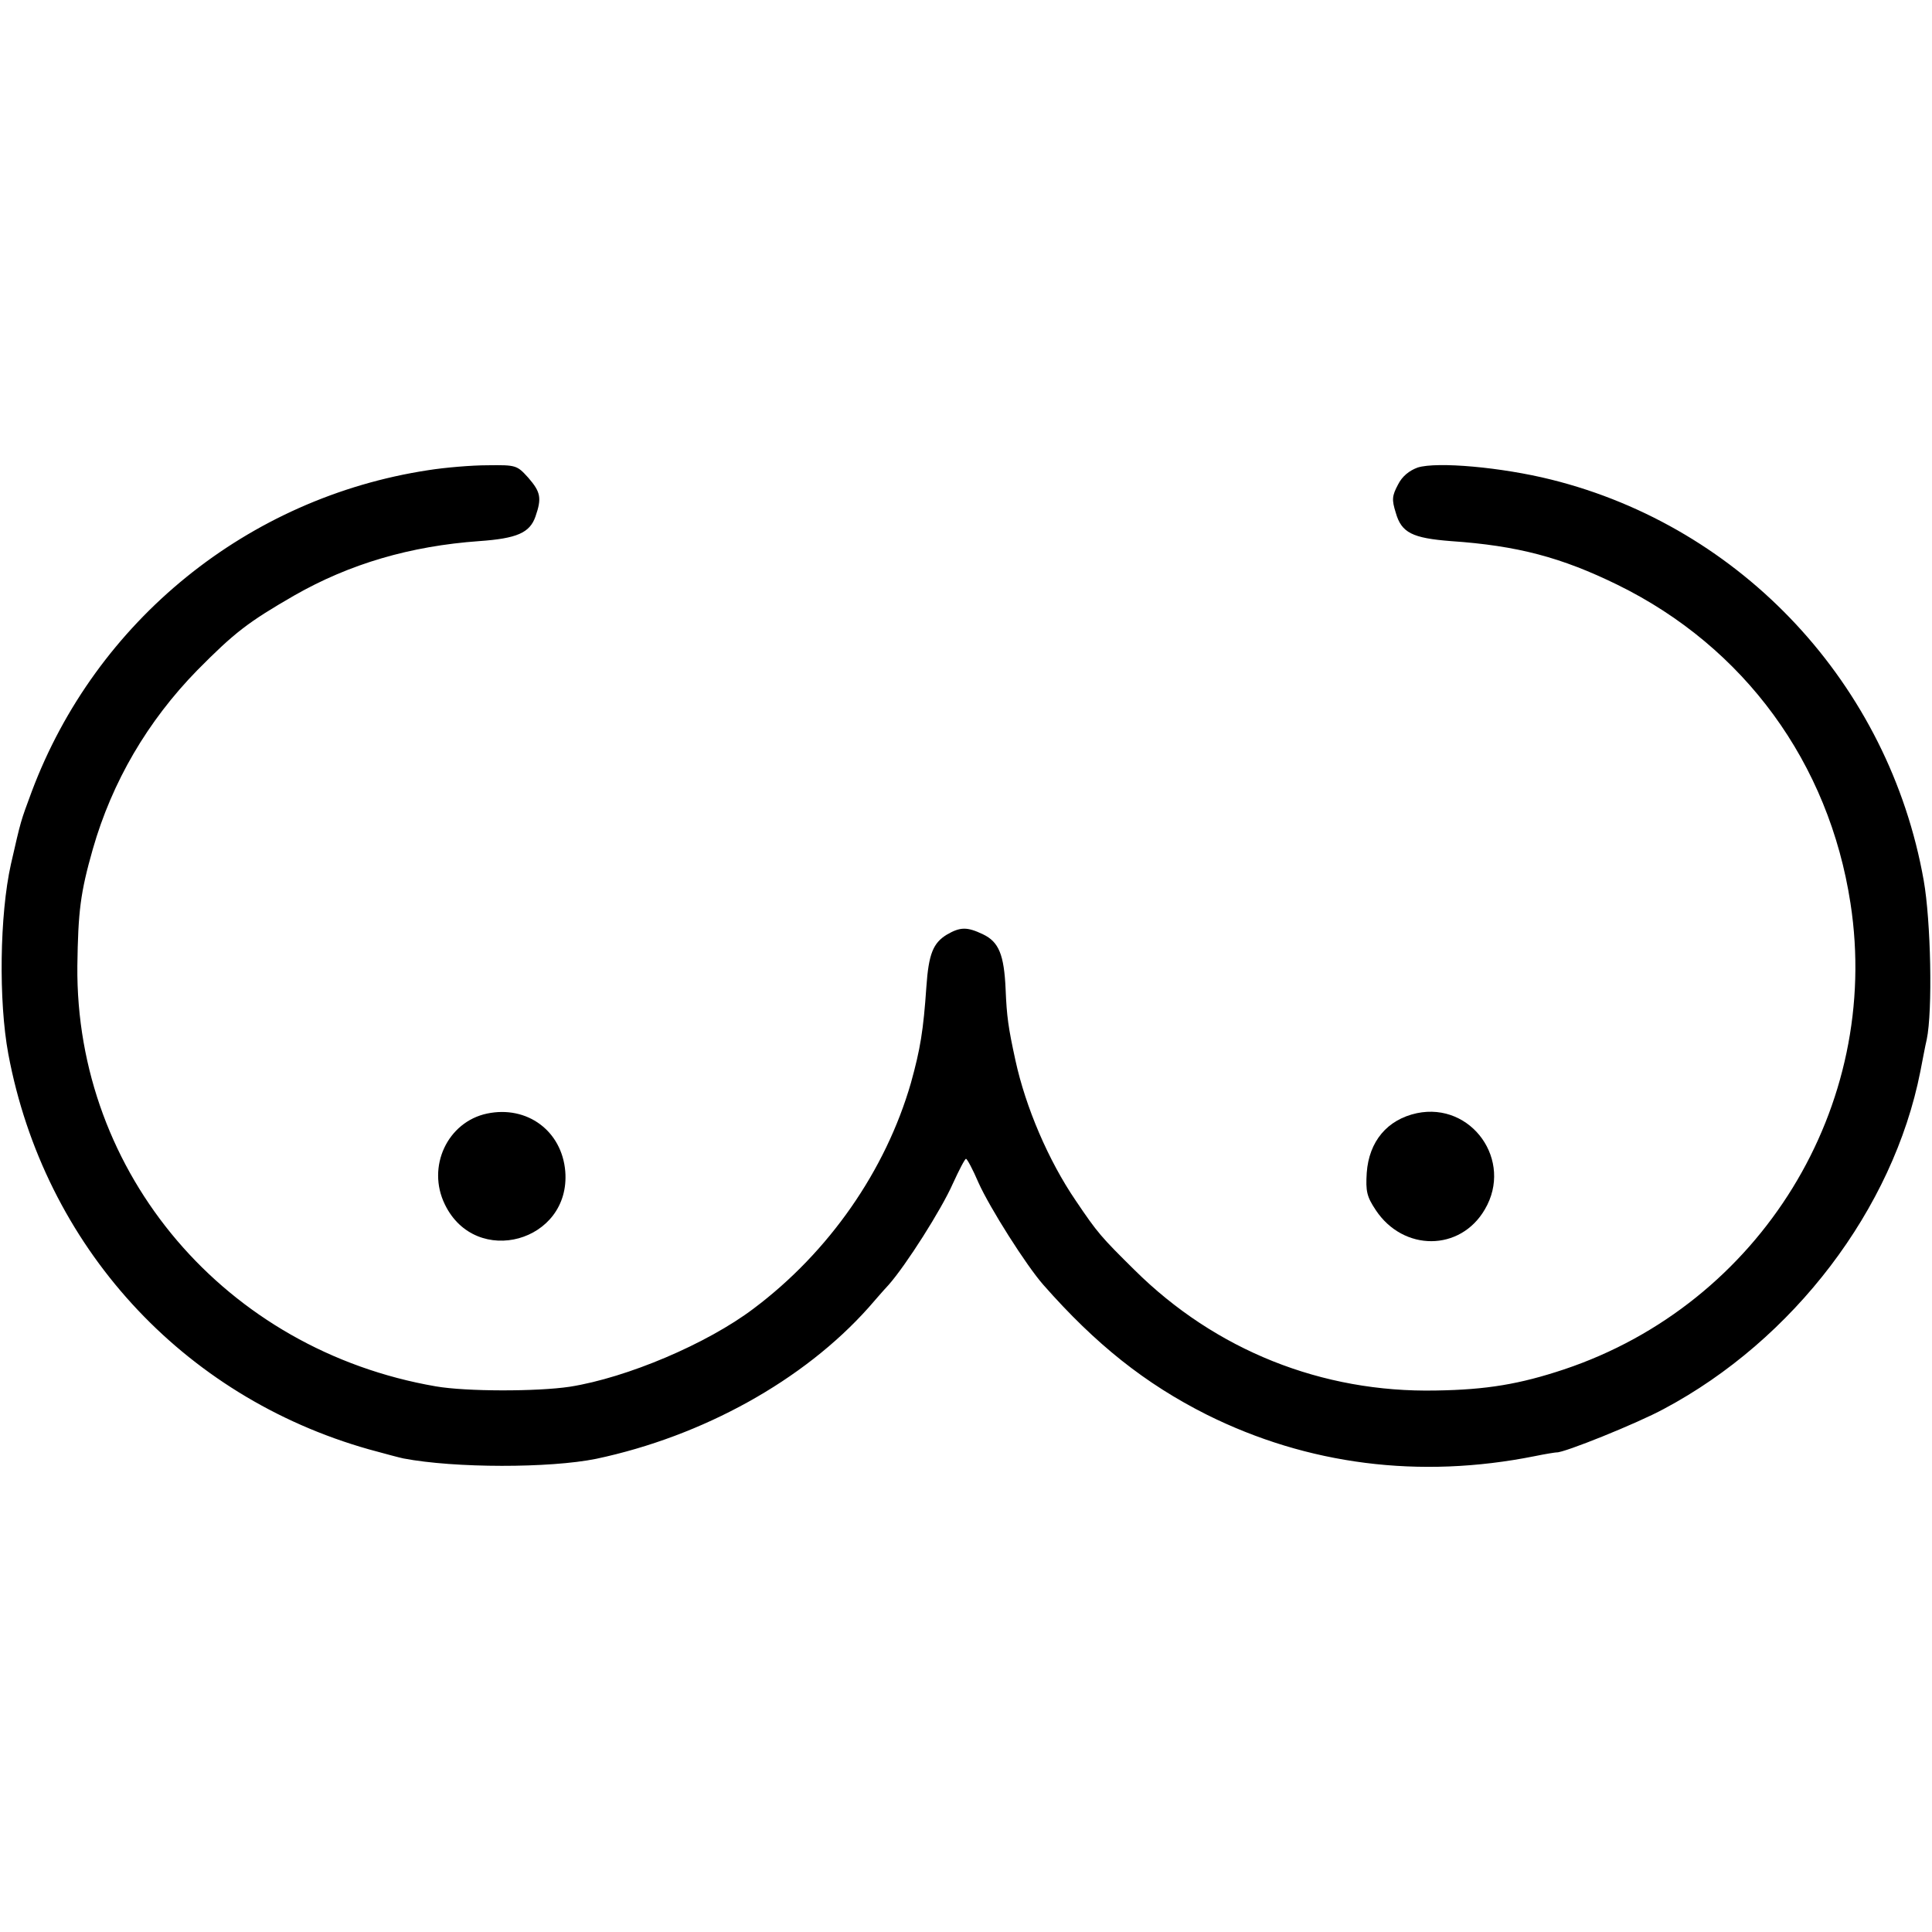 <?xml version="1.0" standalone="no"?>
<!DOCTYPE svg PUBLIC "-//W3C//DTD SVG 20010904//EN"
 "http://www.w3.org/TR/2001/REC-SVG-20010904/DTD/svg10.dtd">
<svg version="1.0" xmlns="http://www.w3.org/2000/svg"
 width="512pt" height="512pt" viewBox="0 0 512 512"
 preserveAspectRatio="xMidYMid meet">
<g transform="translate(0,512) scale(0.1,-0.1)"
fill="#000000" stroke="none">
<path d="M1135 3874 c-479 -73 -881 -399 -1051 -852 -30 -81 -28 -74 -55 -192
-30 -134 -33 -363 -7 -503 95 -508 460 -908 956 -1048 40 -11 81 -22 91 -24
136 -26 388 -26 511 -1 283 60 550 208 722 401 14 16 38 44 53 60 46 52 140
200 170 268 17 37 32 66 35 66 3 0 18 -28 33 -63 30 -67 127 -220 172 -271
139 -158 270 -262 433 -344 267 -133 564 -171 869 -110 29 6 55 10 58 10 18
-2 214 77 284 115 344 183 608 530 680 894 6 30 13 69 17 85 16 76 11 315 -8
422 -92 519 -481 936 -987 1062 -132 33 -303 48 -354 32 -22 -8 -41 -23 -52
-45 -16 -30 -17 -40 -6 -75 15 -53 44 -67 146 -75 176 -12 293 -43 442 -116
336 -165 560 -472 617 -844 83 -538 -239 -1061 -759 -1235 -117 -39 -205 -54
-340 -56 -302 -6 -584 107 -798 319 -89 88 -98 98 -156 184 -73 107 -133 248
-160 372 -19 87 -23 116 -26 188 -4 92 -18 126 -60 146 -42 20 -60 20 -96 -1
-36 -22 -48 -51 -54 -138 -8 -116 -16 -165 -41 -255 -67 -232 -217 -448 -417
-598 -123 -93 -335 -183 -487 -207 -87 -13 -274 -13 -355 1 -557 96 -955 563
-950 1114 2 145 8 194 41 310 51 178 145 339 277 474 99 100 134 127 257 198
147 84 308 131 490 144 100 7 134 22 149 65 17 49 14 65 -19 103 -30 33 -32
34 -108 33 -42 0 -113 -6 -157 -13z"/>
<path d="M1291 2169 c-105 -22 -161 -141 -112 -241 82 -169 334 -99 319 88 -9
107 -101 175 -207 153z"/>
<path d="M3755 2170 c-79 -17 -127 -75 -133 -158 -3 -49 0 -63 24 -99 73 -110
224 -110 289 2 76 129 -35 285 -180 255z"/>
</g>
</svg>
